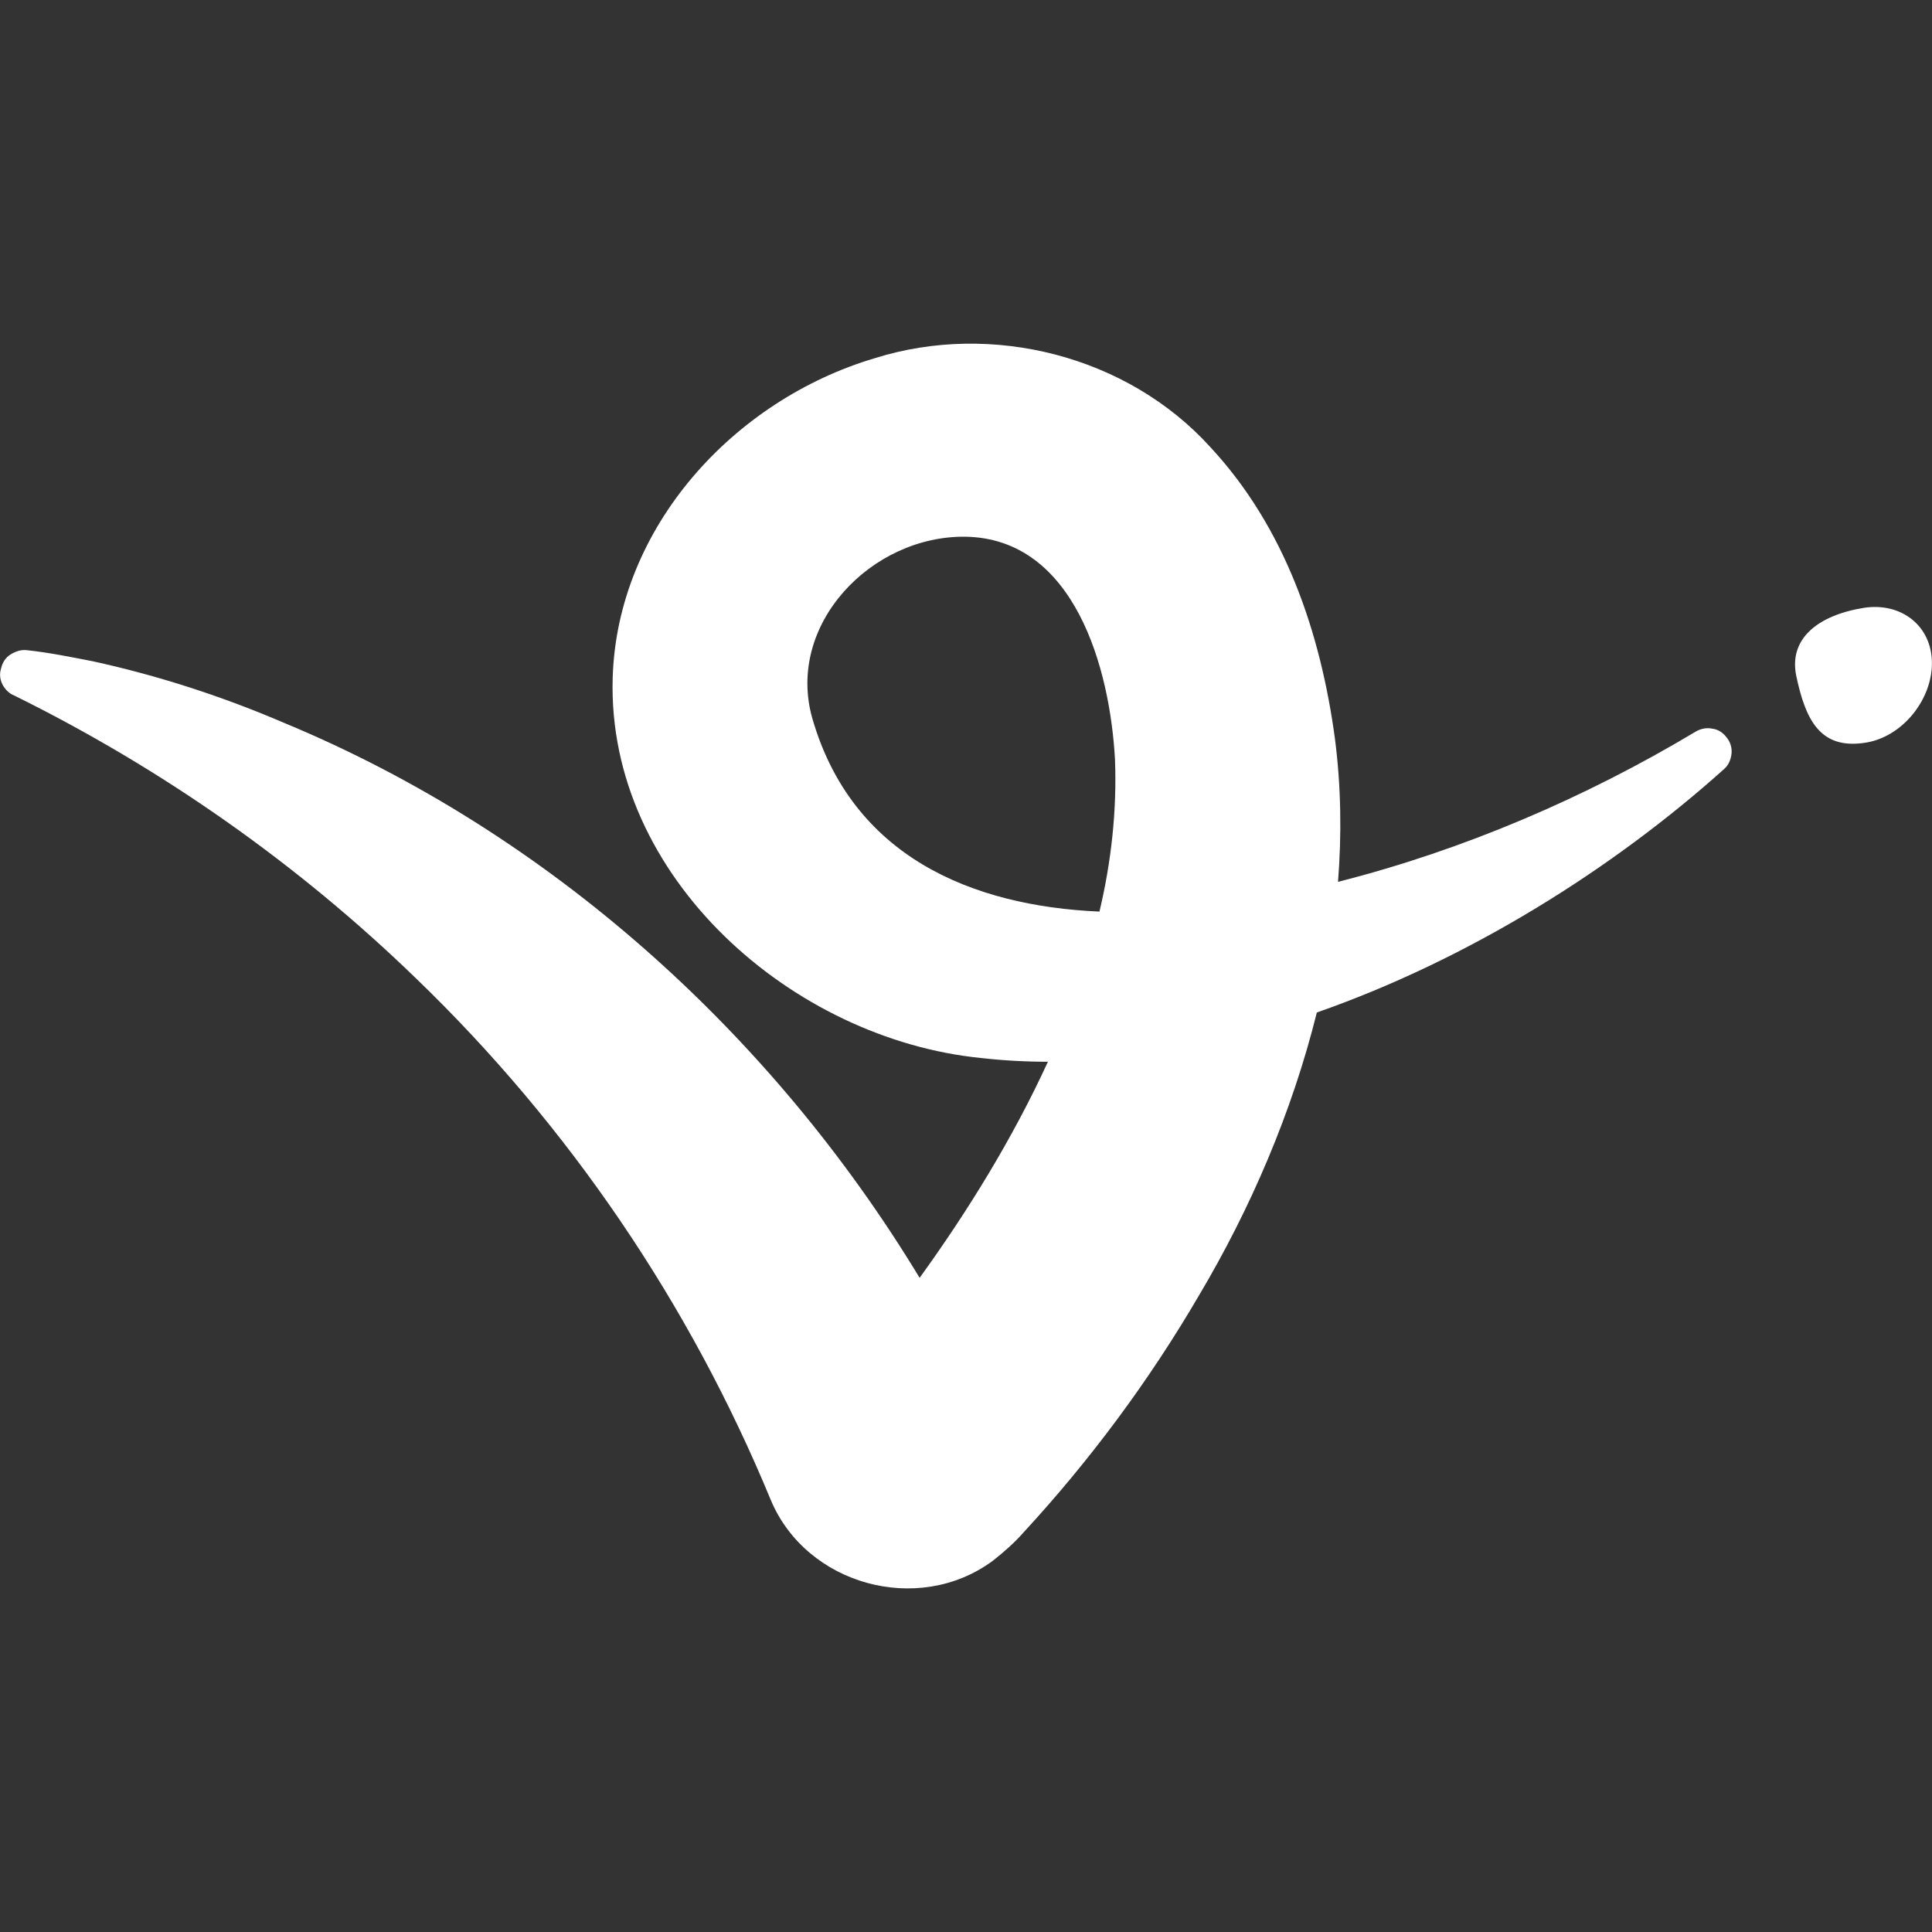 <?xml version="1.0" encoding="UTF-8"?><svg id="VIRTUAL" xmlns="http://www.w3.org/2000/svg" viewBox="0 0 250 250"><rect x="0" y="0" width="250" height="250" fill="#333333" stroke="none"/><path d="M170.39,131.02c19.82-6.93,38.43-18.69,52.7-31.5h0c.56-.48.89-1.21.97-2.01.08-.73-.16-1.53-.64-2.09-.48-.64-1.13-1.05-1.85-1.13-.73-.16-1.53,0-2.18.4-14.26,8.54-30.05,15.31-46.25,19.42.48-6.12.4-12.33-.4-18.53-1.85-13.7-6.45-27.31-16.11-37.71-10.72-11.84-28.28-16.28-43.43-11.52-18.21,5.4-33.36,21.84-33.92,41.41-.73,25.78,23.29,46.73,47.7,49.15,2.82.32,5.72.48,8.62.48-4.51,9.83-10.31,19.26-16.6,27.96-19.18-31.67-48.02-57.61-82.19-71.79-8.06-3.46-16.28-6.12-24.74-7.98-2.9-.56-5.64-1.13-8.62-1.45-.73-.08-1.45.16-2.09.56-.64.4-1.05,1.05-1.21,1.77-.24.73-.16,1.45.16,2.09s.89,1.21,1.53,1.45c19.1,9.43,36.66,21.75,51.97,36.58,19.82,19.1,35.45,42.14,45.93,67.52,4.59,10.96,19.02,14.99,28.68,7.9,1.45-1.13,2.82-2.34,4.03-3.71,8.62-9.35,16.28-19.66,22.72-30.7,6.61-11.12,12.01-23.61,15.23-36.58ZM127.53,181.21h0l.24.48c-.08-.16-.16-.32-.24-.48ZM142.27,117.96c1.53-6.45,2.26-13.05,2.01-19.66-.64-11.84-5.24-28.6-19.34-28.85-12.17-.16-23.29,11.36-19.82,23.53,5.16,17.81,20.55,24.25,37.14,24.98Z" style="fill:#fff; fill-rule:evenodd;"/><path d="M232.43,87.43c1.21,5.8,3.14,9.51,8.78,8.7,4.83-.64,8.78-5.48,8.78-10.31s-3.95-7.9-8.78-7.17c-6.04.97-9.75,4.03-8.78,8.78Z" style="fill:#fff;"/></svg>